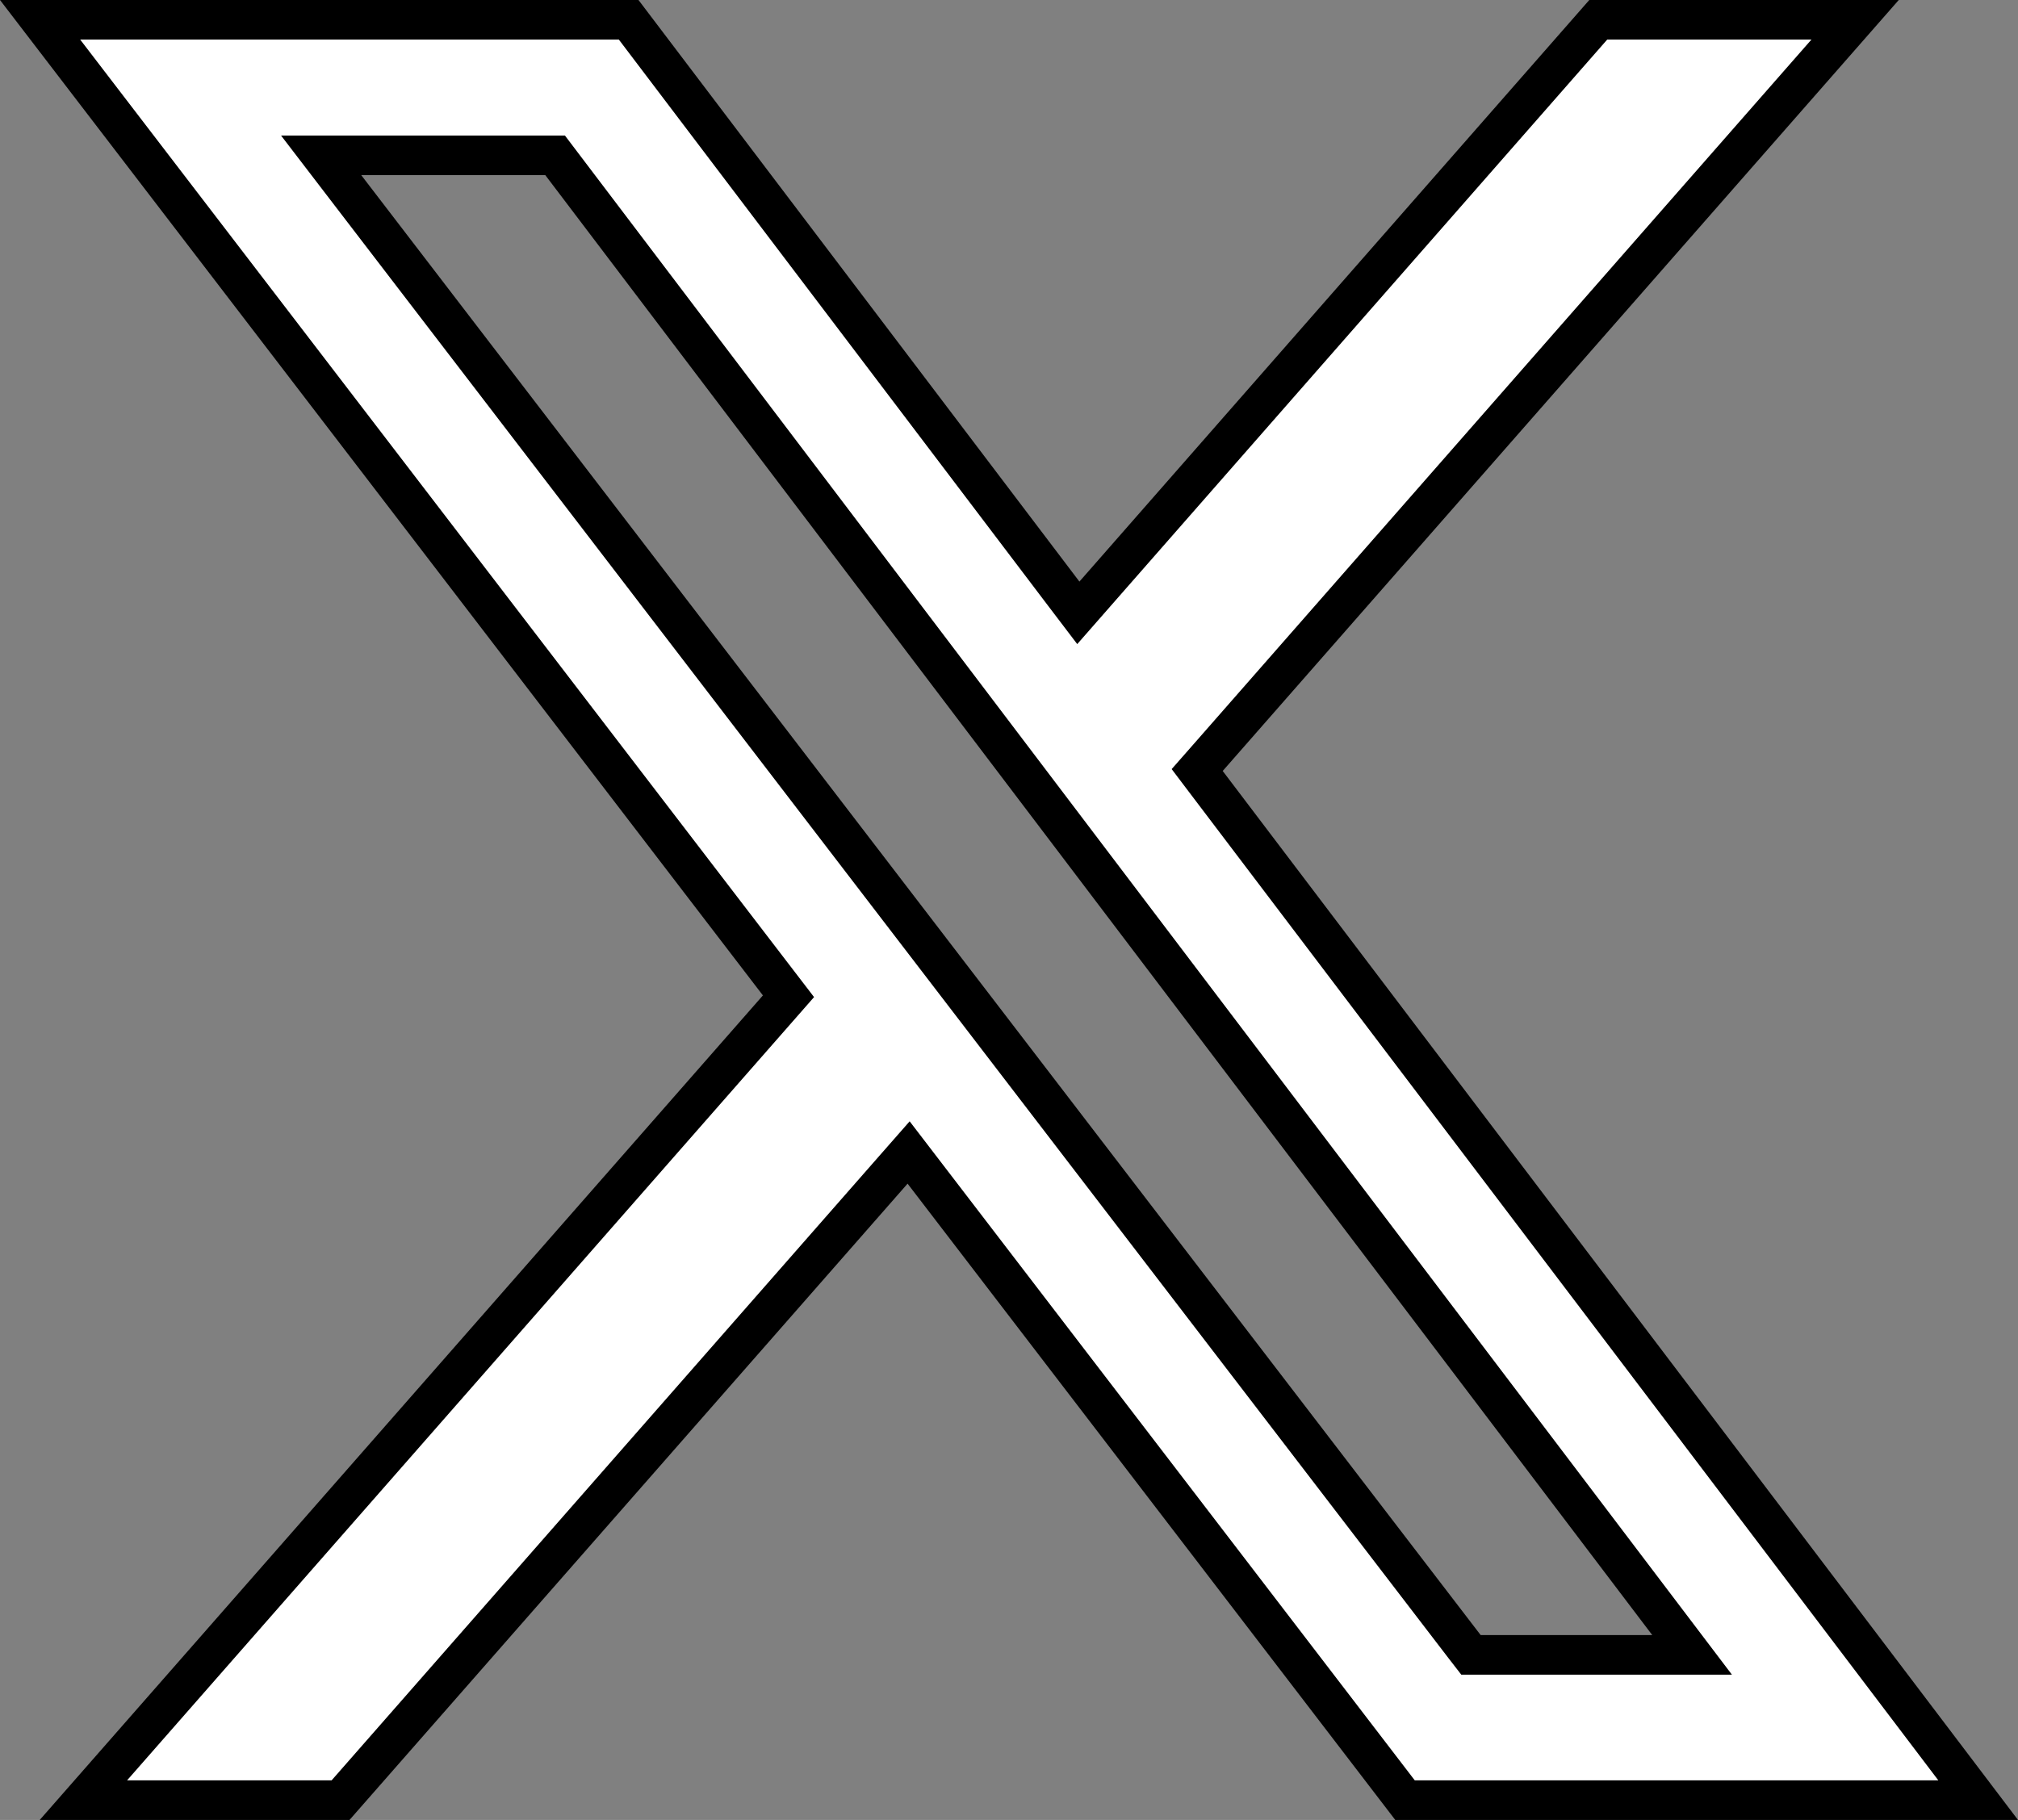 <svg width="51" height="46" viewBox="0 0 51 46" fill="none" xmlns="http://www.w3.org/2000/svg">
<rect x="0" y="0" width="51" height="46" fill="#808080" stroke="none"/>
<path d="M22.561 29.588L8.607 45.5H2.108L19.657 25.489L19.927 25.181L19.677 24.855L1.013 0.5H15.888L26.881 15.002L27.252 15.49L27.656 15.029L40.392 0.5H46.883L30.525 19.157L30.256 19.463L30.502 19.788L49.993 45.5H35.508L23.334 29.614L22.963 29.13L22.561 29.588ZM37.024 41.633L37.175 41.828H37.421H41.756H42.763L42.155 41.026L28.167 22.575L14.179 4.124L14.029 3.926H13.78H9.129H8.116L8.732 4.73L37.024 41.633Z" fill="white" stroke="black"/>
</svg>
